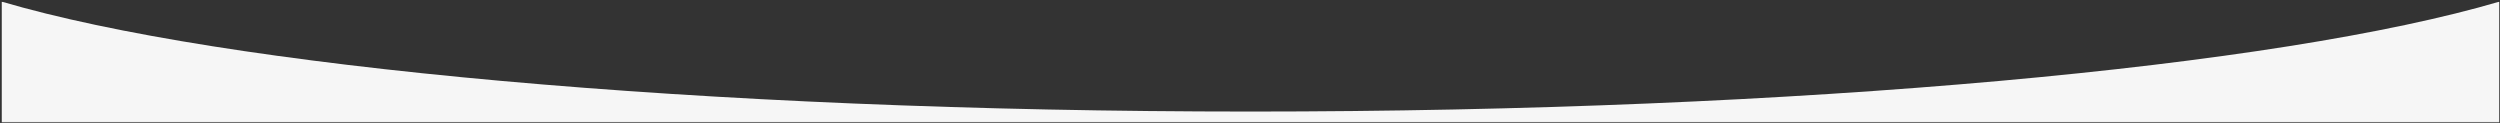 <?xml version="1.0" encoding="UTF-8"?> <svg xmlns="http://www.w3.org/2000/svg" width="2583" height="127" viewBox="0 0 2583 127" fill="none"><rect x="0" y="0" width="2583" height="127" fill="#333333" stroke="none"/><mask id="mask0_2076_191" style="mask-type:luminance" maskUnits="userSpaceOnUse" x="0" y="0" width="2583" height="127"><path d="M2582.85 0.833H0.852V126.833H2582.85V0.833Z" fill="white"></path></mask><g mask="url(#mask0_2076_191)"><mask id="mask1_2076_191" style="mask-type:luminance" maskUnits="userSpaceOnUse" x="0" y="0" width="2583" height="127"><path d="M2582.85 0.833H0.852V126.833H2582.85V0.833Z" fill="white"></path></mask><g mask="url(#mask1_2076_191)"><mask id="mask2_2076_191" style="mask-type:luminance" maskUnits="userSpaceOnUse" x="1" y="1" width="2582" height="126"><path d="M2582.55 1.634H1.552V126.634H2582.55V1.634Z" fill="white"></path></mask><g mask="url(#mask2_2076_191)"><path fill-rule="evenodd" clip-rule="evenodd" d="M1.552 2333.81V1.634C229.352 68.778 721.564 115.258 1292.05 115.258C1862.54 115.258 2354.75 68.778 2582.55 1.634V2333.81C2354.75 2266.66 1862.54 2220.18 1292.05 2220.18C721.564 2220.18 229.352 2266.66 1.552 2333.81Z" fill="#F6F6F6"></path></g></g></g></svg> 